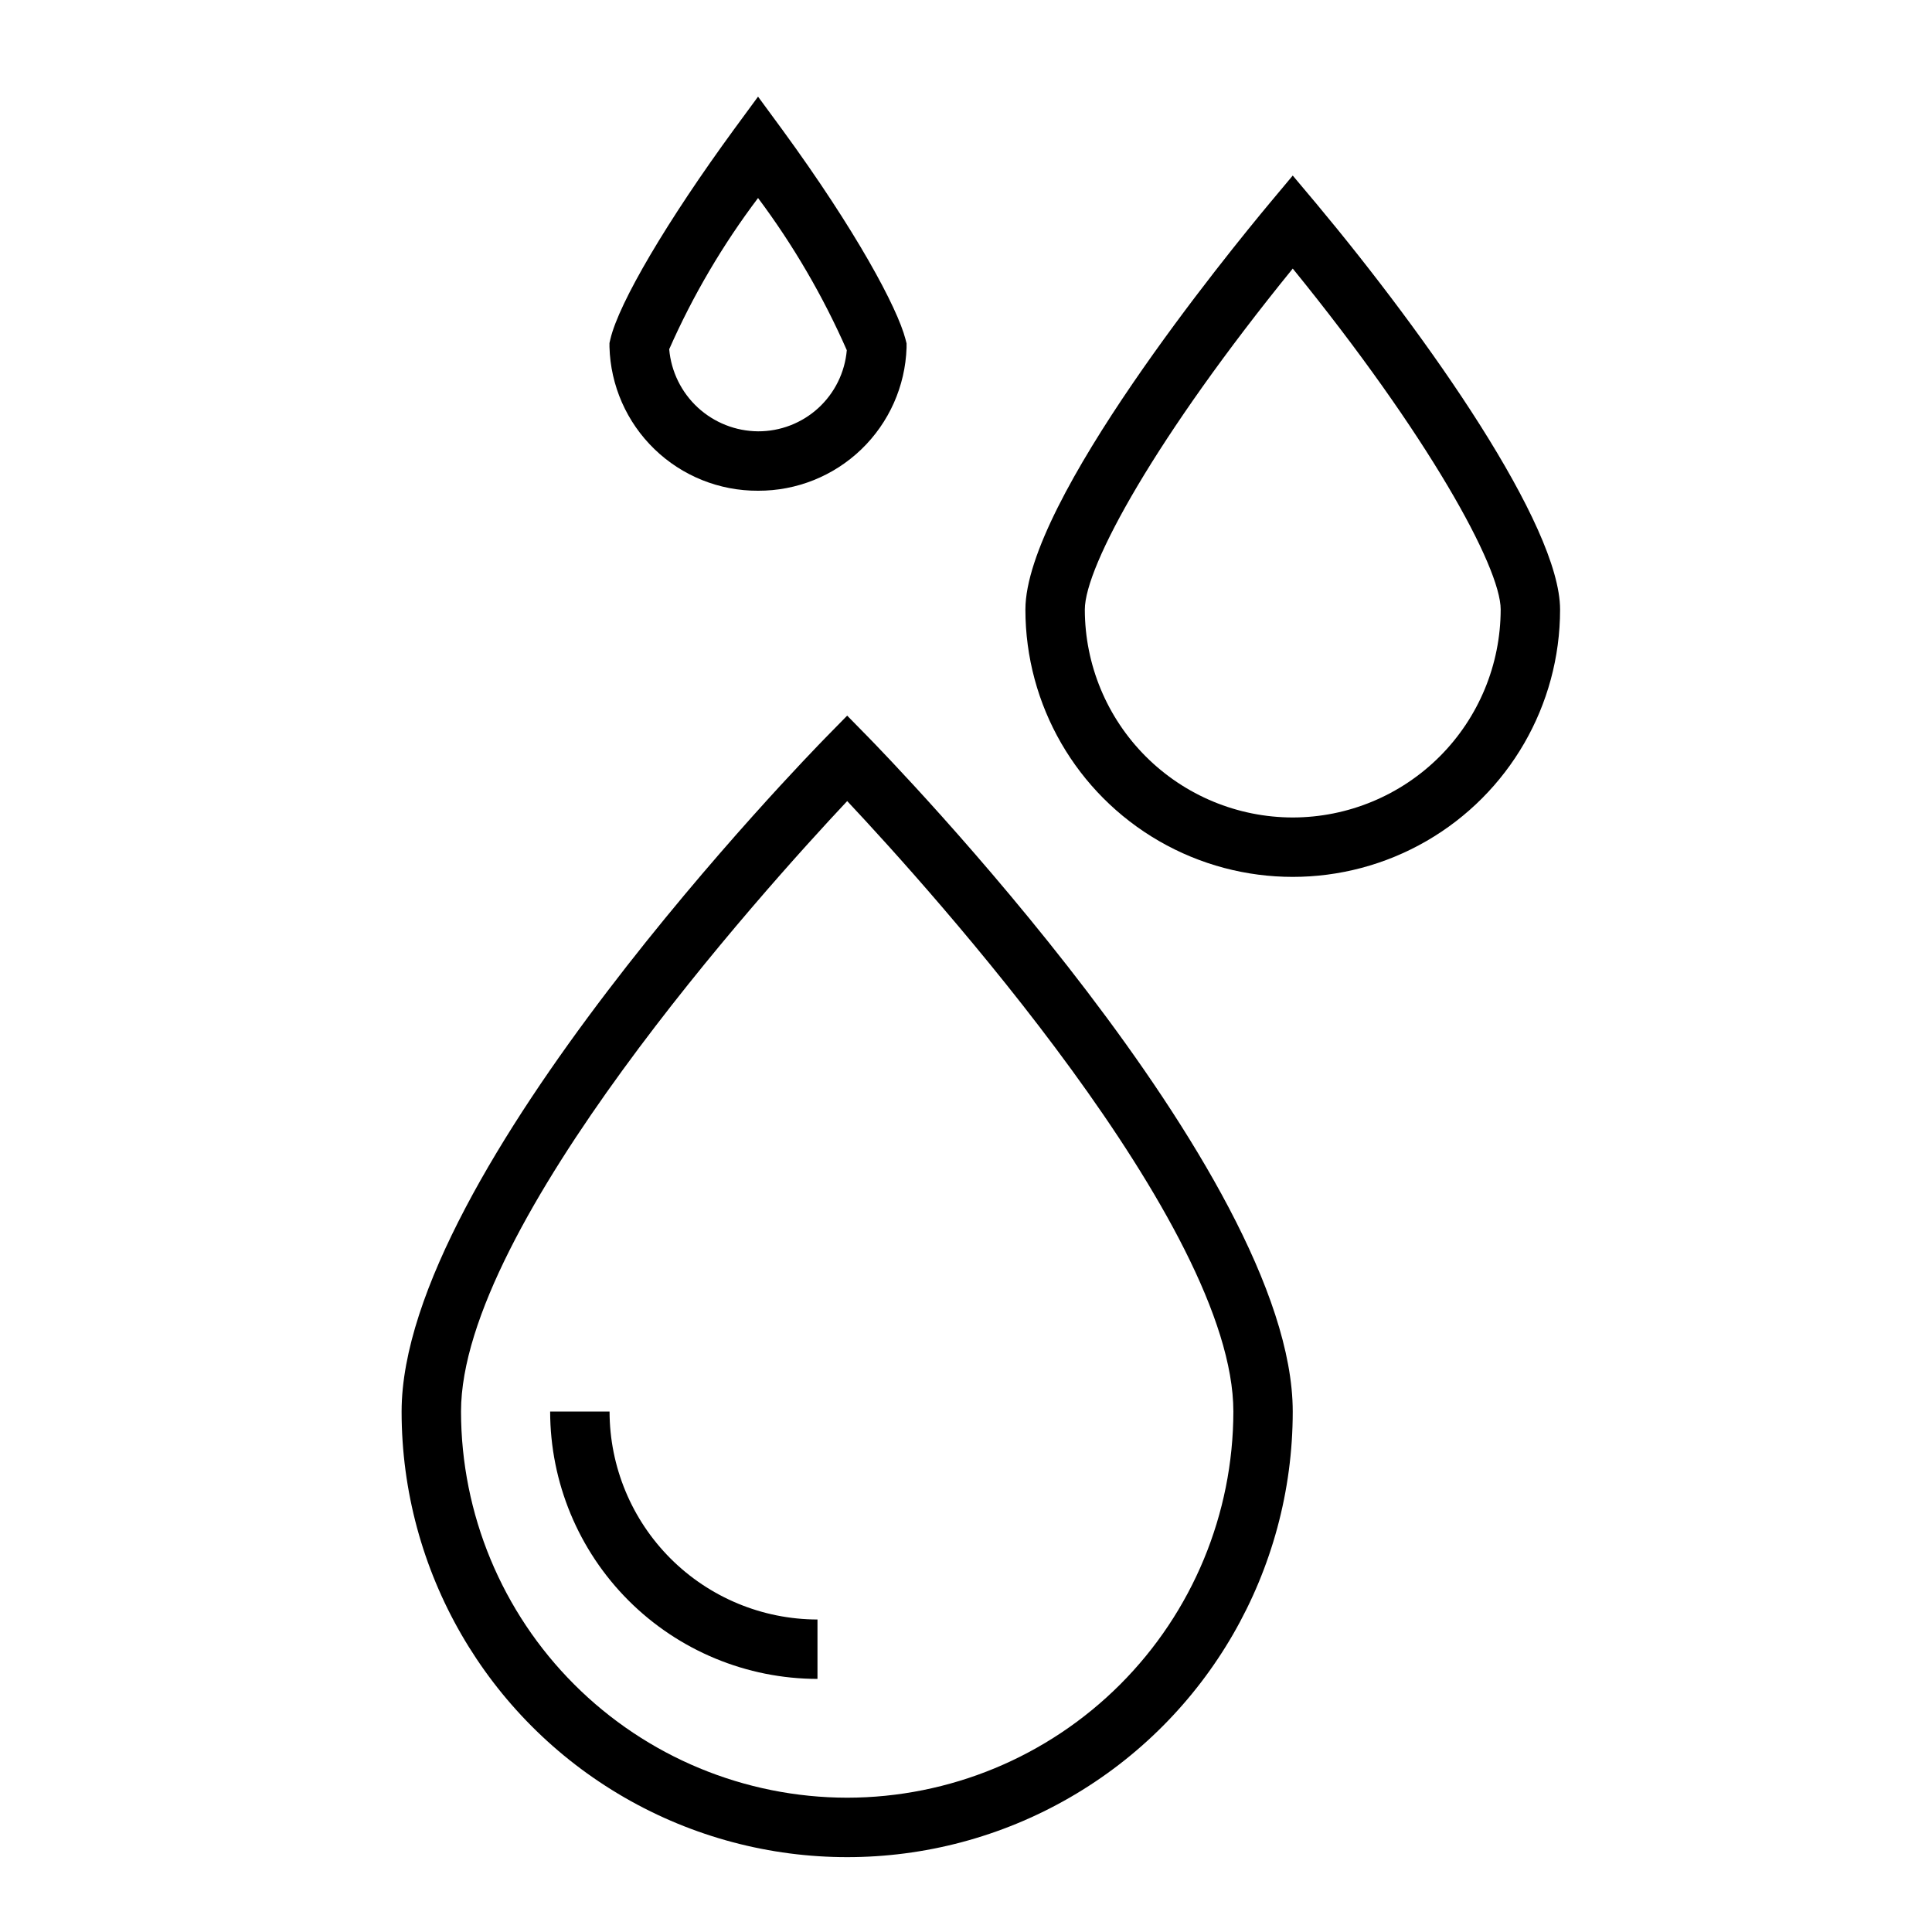 <?xml version="1.0" encoding="UTF-8"?>
<!-- Uploaded to: ICON Repo, www.svgrepo.com, Generator: ICON Repo Mixer Tools -->
<svg fill="#000000" width="800px" height="800px" version="1.1" viewBox="144 144 512 512" xmlns="http://www.w3.org/2000/svg">
 <g>
  <path d="m368.51 333.65-5.621 5.731c-4.613 4.723-112.46 115.34-112.46 178.7 0 42.188 22.508 81.168 59.039 102.26 36.535 21.094 81.547 21.094 118.08 0 36.535-21.094 59.039-60.074 59.039-102.26 0-63.363-107.85-173.97-112.46-178.7zm0 286.76c-27.133-0.031-53.145-10.82-72.328-30.008-19.188-19.184-29.977-45.195-30.008-72.328 0-49.332 80.16-138.14 102.34-161.78 22.176 23.617 102.34 112.41 102.34 161.78-0.031 27.133-10.824 53.145-30.008 72.328-19.188 19.188-45.199 29.977-72.328 30.008z"/>
  <path d="m305.54 518.08h-15.746c0.023 18.785 7.492 36.793 20.773 50.074 13.285 13.281 31.293 20.754 50.074 20.773v-15.742c-14.605-0.02-28.613-5.832-38.941-16.16-10.332-10.332-16.141-24.336-16.16-38.945z"/>
  <path d="m492.66 197.75-6.07-7.227-6.047 7.234c-10.797 12.957-64.801 79.066-64.801 107.78 0 25.312 13.504 48.699 35.426 61.355 21.918 12.656 48.926 12.656 70.848 0 21.918-12.656 35.422-36.043 35.422-61.355 0-22.324-34.902-72.016-64.777-107.79zm-6.07 162.89c-14.609-0.016-28.613-5.828-38.941-16.16-10.332-10.328-16.145-24.332-16.16-38.941 0-11.523 18.895-45.824 55.105-90.363 35.832 44.082 55.105 79.082 55.105 90.363h-0.004c-0.02 14.609-5.832 28.613-16.16 38.941-10.332 10.332-24.336 16.145-38.945 16.16z"/>
  <path d="m344.89 274.05c10.199 0.043 20.02-3.891 27.367-10.965 7.348-7.074 11.652-16.734 11.992-26.934v-1.148l-0.285-1.109c-2.148-8.336-13.098-28.773-32.699-55.602l-6.375-8.68-6.359 8.66c-17.645 24.141-30.52 45.93-32.781 55.629l-0.234 1.008v1.031c0.277 10.238 4.555 19.961 11.918 27.082 7.359 7.125 17.215 11.082 27.457 11.027zm0-77.578c9.348 12.508 17.238 26.039 23.52 40.336-0.504 5.879-3.207 11.355-7.562 15.34-4.359 3.981-10.055 6.18-15.957 6.156-5.93-0.043-11.629-2.297-15.984-6.32-4.352-4.027-7.051-9.531-7.562-15.438 6.277-14.223 14.18-27.668 23.547-40.074z"/>
 </g>
</svg>